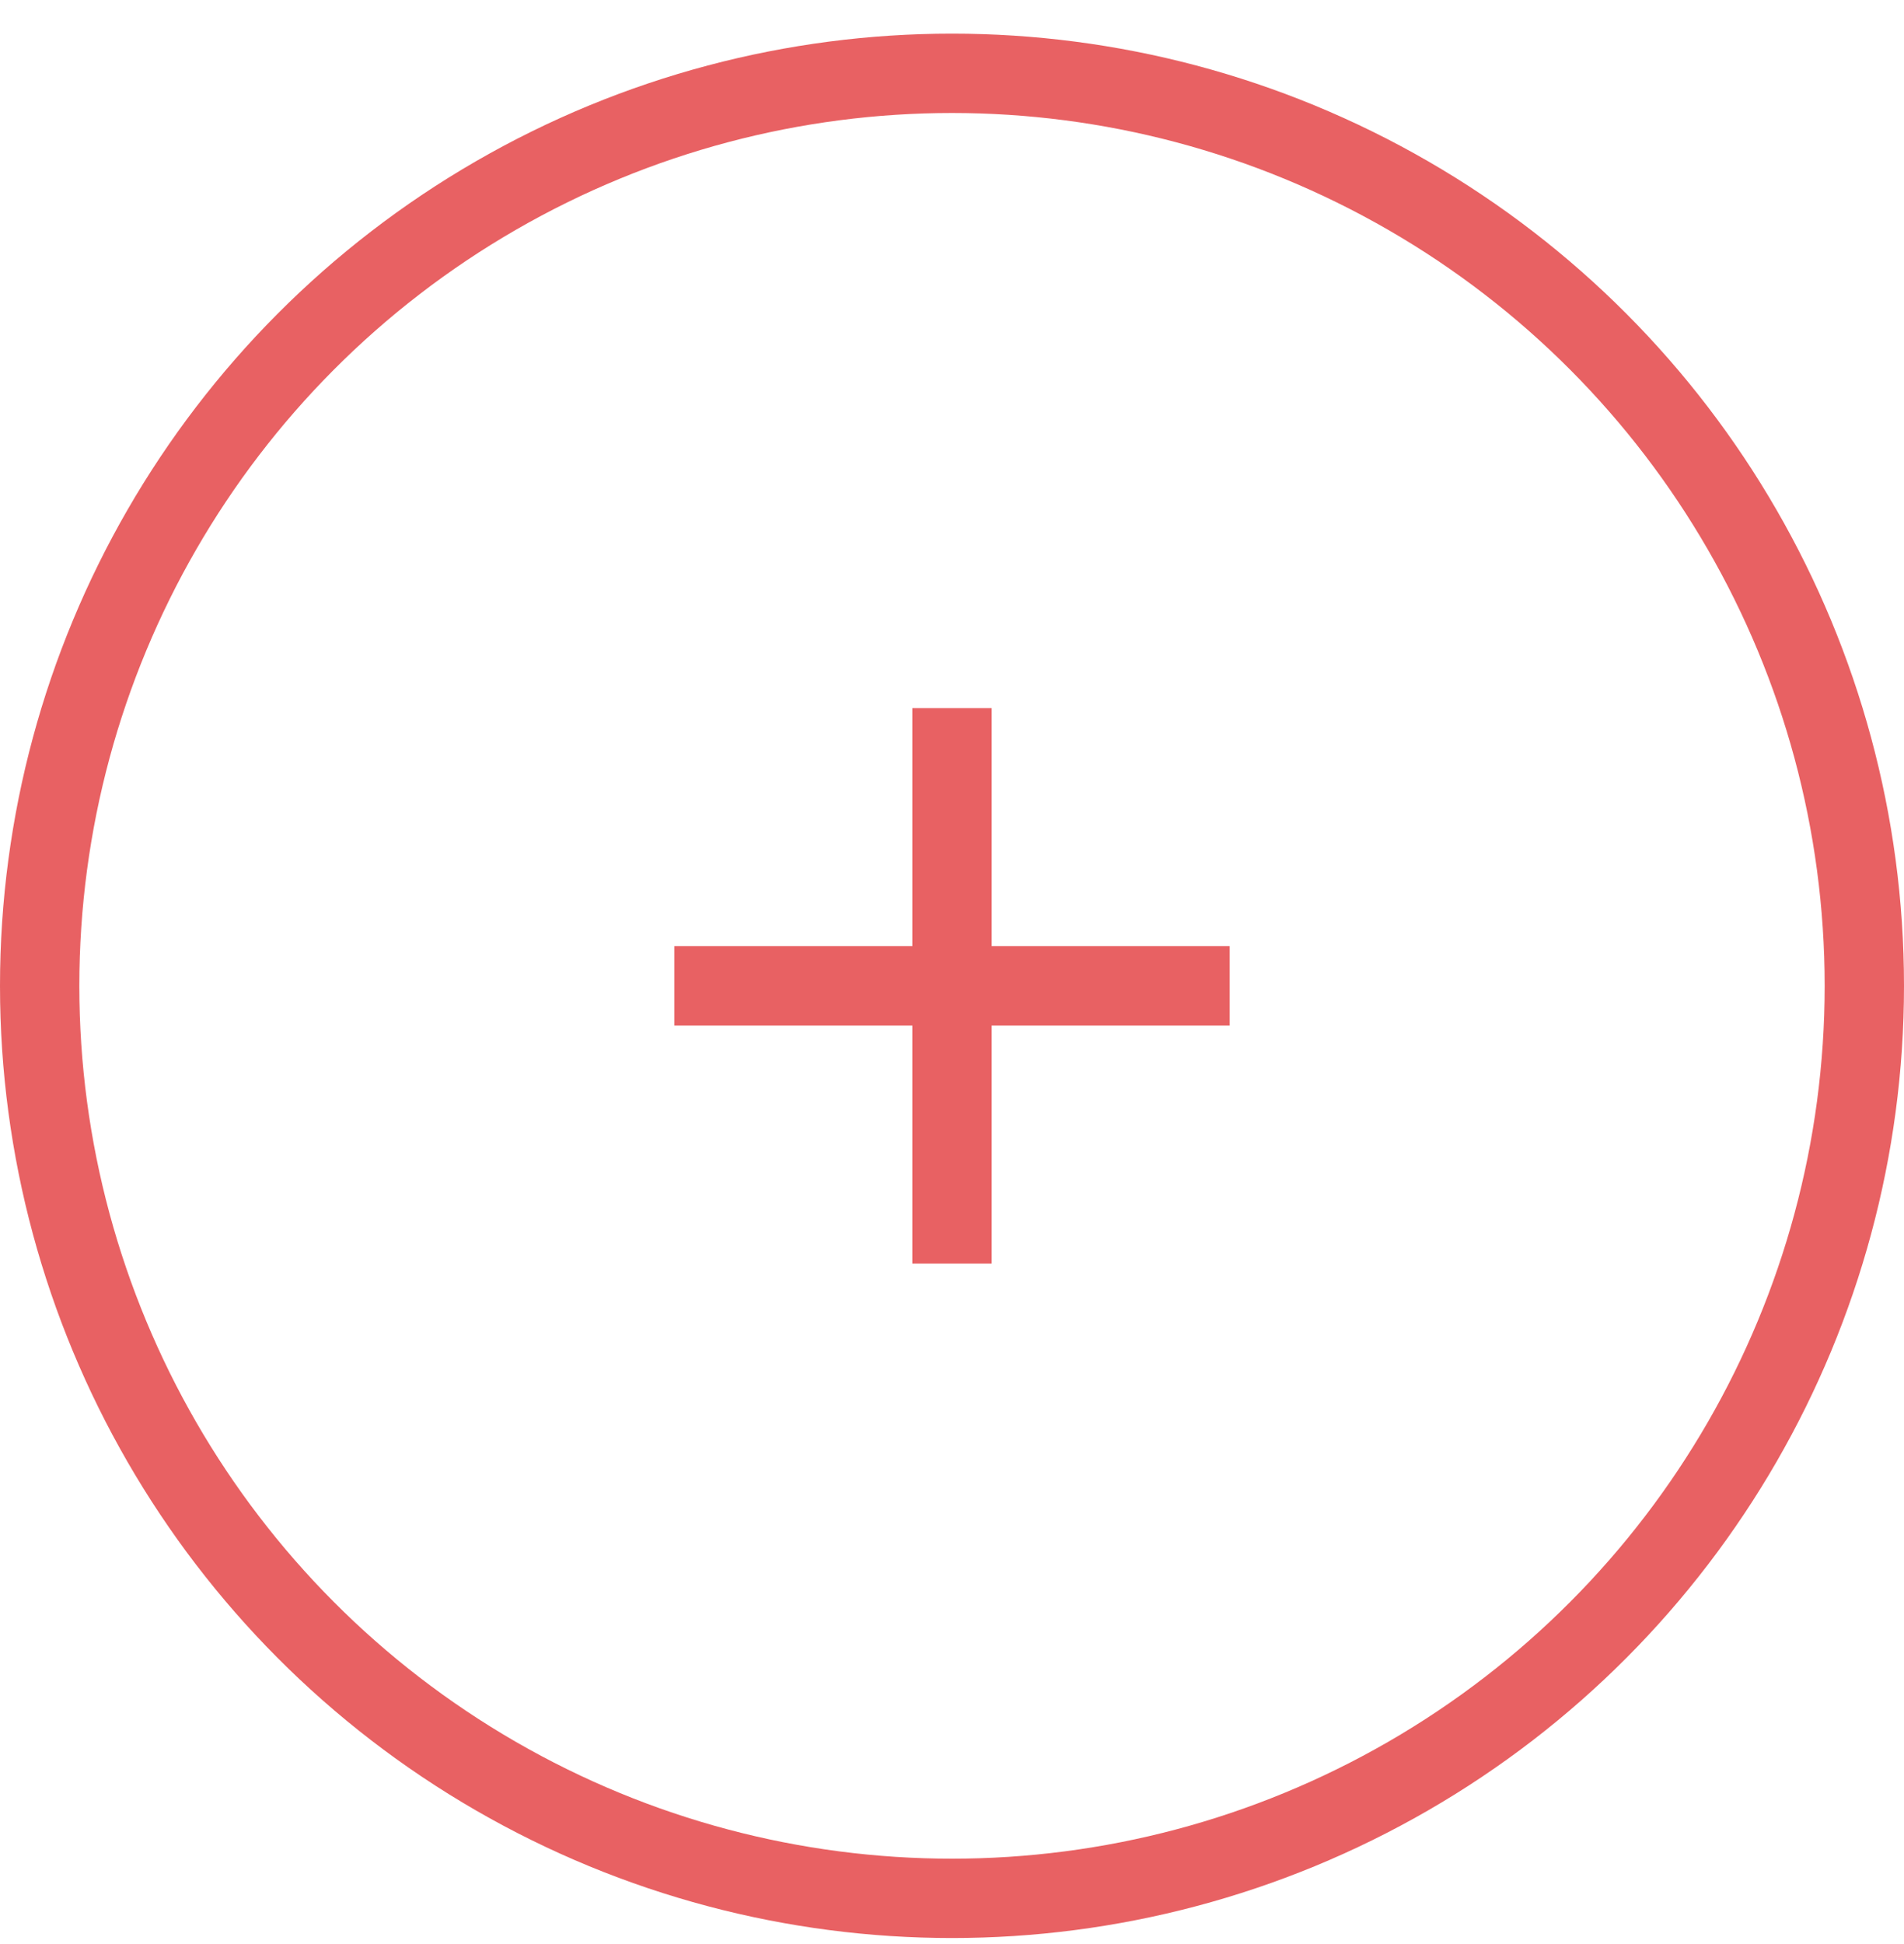 <svg width="48" height="49" viewBox="0 0 48 49" fill="none" xmlns="http://www.w3.org/2000/svg">
<circle cx="24" cy="24.848" r="23" stroke="#E86163" stroke-width="2"/>
<path d="M31 25.848H25V31.848H23V25.848H17V23.848H23V17.848H25V23.848H31V25.848Z" fill="#E86163"/>
</svg>
